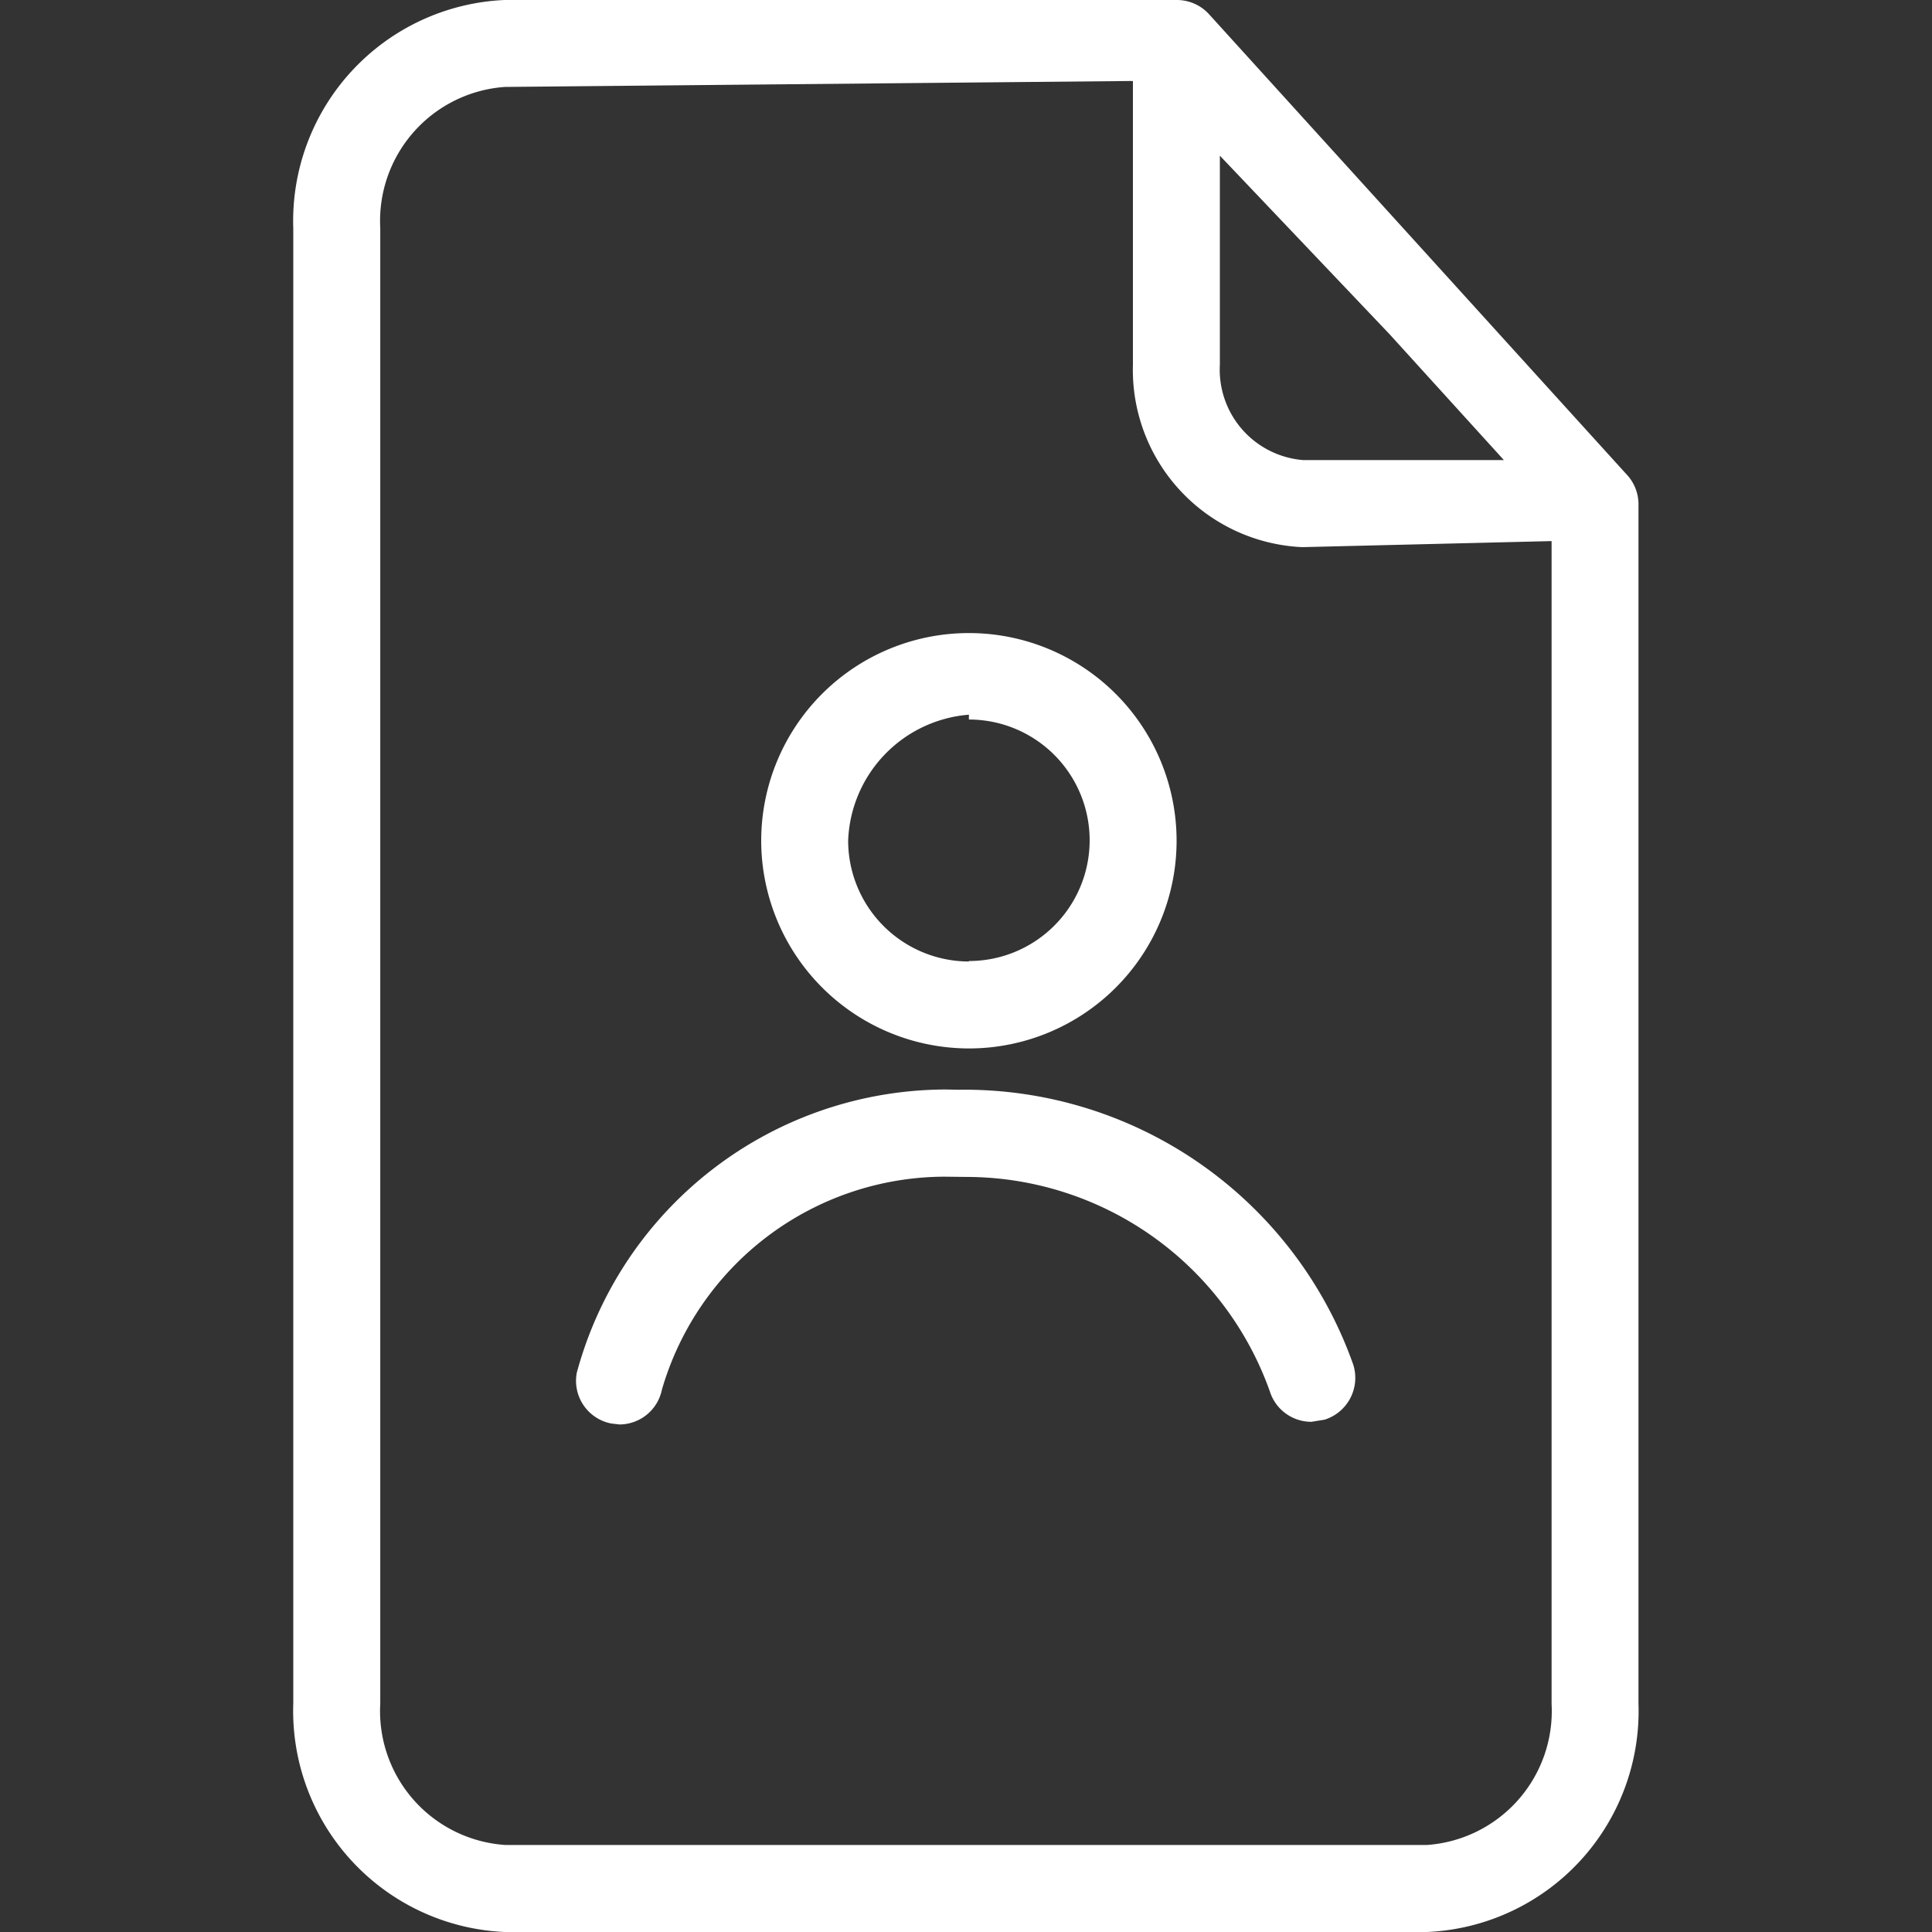 <svg id="financial-register" xmlns="http://www.w3.org/2000/svg" xmlns:xlink="http://www.w3.org/1999/xlink" width="40" height="40" viewBox="0 0 40 40">
  <rect x="0" y="0" width="40" height="40" fill="#333333" stroke="none"/>
  <defs>
    <clipPath id="clip-path">
      <rect id="Retângulo_99473" data-name="Retângulo 99473" width="40" height="40" fill="#fff" opacity="0"/>
    </clipPath>
  </defs>
  <g id="Grupo_de_máscara_115" data-name="Grupo de máscara 115" clip-path="url(#clip-path)">
    <path id="Caminho_77744" data-name="Caminho 77744" d="M30.031,9.818,21.383.287A.9.9,0,0,0,20.718,0H6.8a4.58,4.58,0,0,0-4.37,4.73V35.265A4.582,4.582,0,0,0,6.806,40h19.1a4.579,4.579,0,0,0,4.375-4.73V10.448A.9.9,0,0,0,30.031,9.818Zm-2.537-.293h-4.16a1.877,1.877,0,0,1-1.72-1.972V3.223l3.512,3.695Zm-7.68-7.847V7.55a3.674,3.674,0,0,0,3.505,3.778l5.15-.125h.013V35.278a2.779,2.779,0,0,1-2.575,2.92H6.816A2.778,2.778,0,0,1,4.231,35.27V4.723A2.78,2.78,0,0,1,6.811,1.8l12.953-.123ZM8.3,28.42a7.929,7.929,0,0,1,7.64-5.863l.27.005a8.537,8.537,0,0,1,8.165,5.69.907.907,0,0,1-.59,1.14l-.275.045a.9.9,0,0,1-.863-.635,6.679,6.679,0,0,0-6.285-4.435l-.45-.005a6.113,6.113,0,0,0-5.85,4.41.9.9,0,0,1-.877.72l-.172-.02A.9.9,0,0,1,8.3,28.42Zm8.118-6.713a4.3,4.3,0,1,0-4.3-4.3A4.307,4.307,0,0,0,16.421,21.707Zm0-1.8a2.506,2.506,0,0,1-2.5-2.5,2.717,2.717,0,0,1,2.5-2.61v.1a2.5,2.5,0,1,1,0,5Z" transform="translate(3.642)" fill="#fff"/>
  </g>
</svg>
